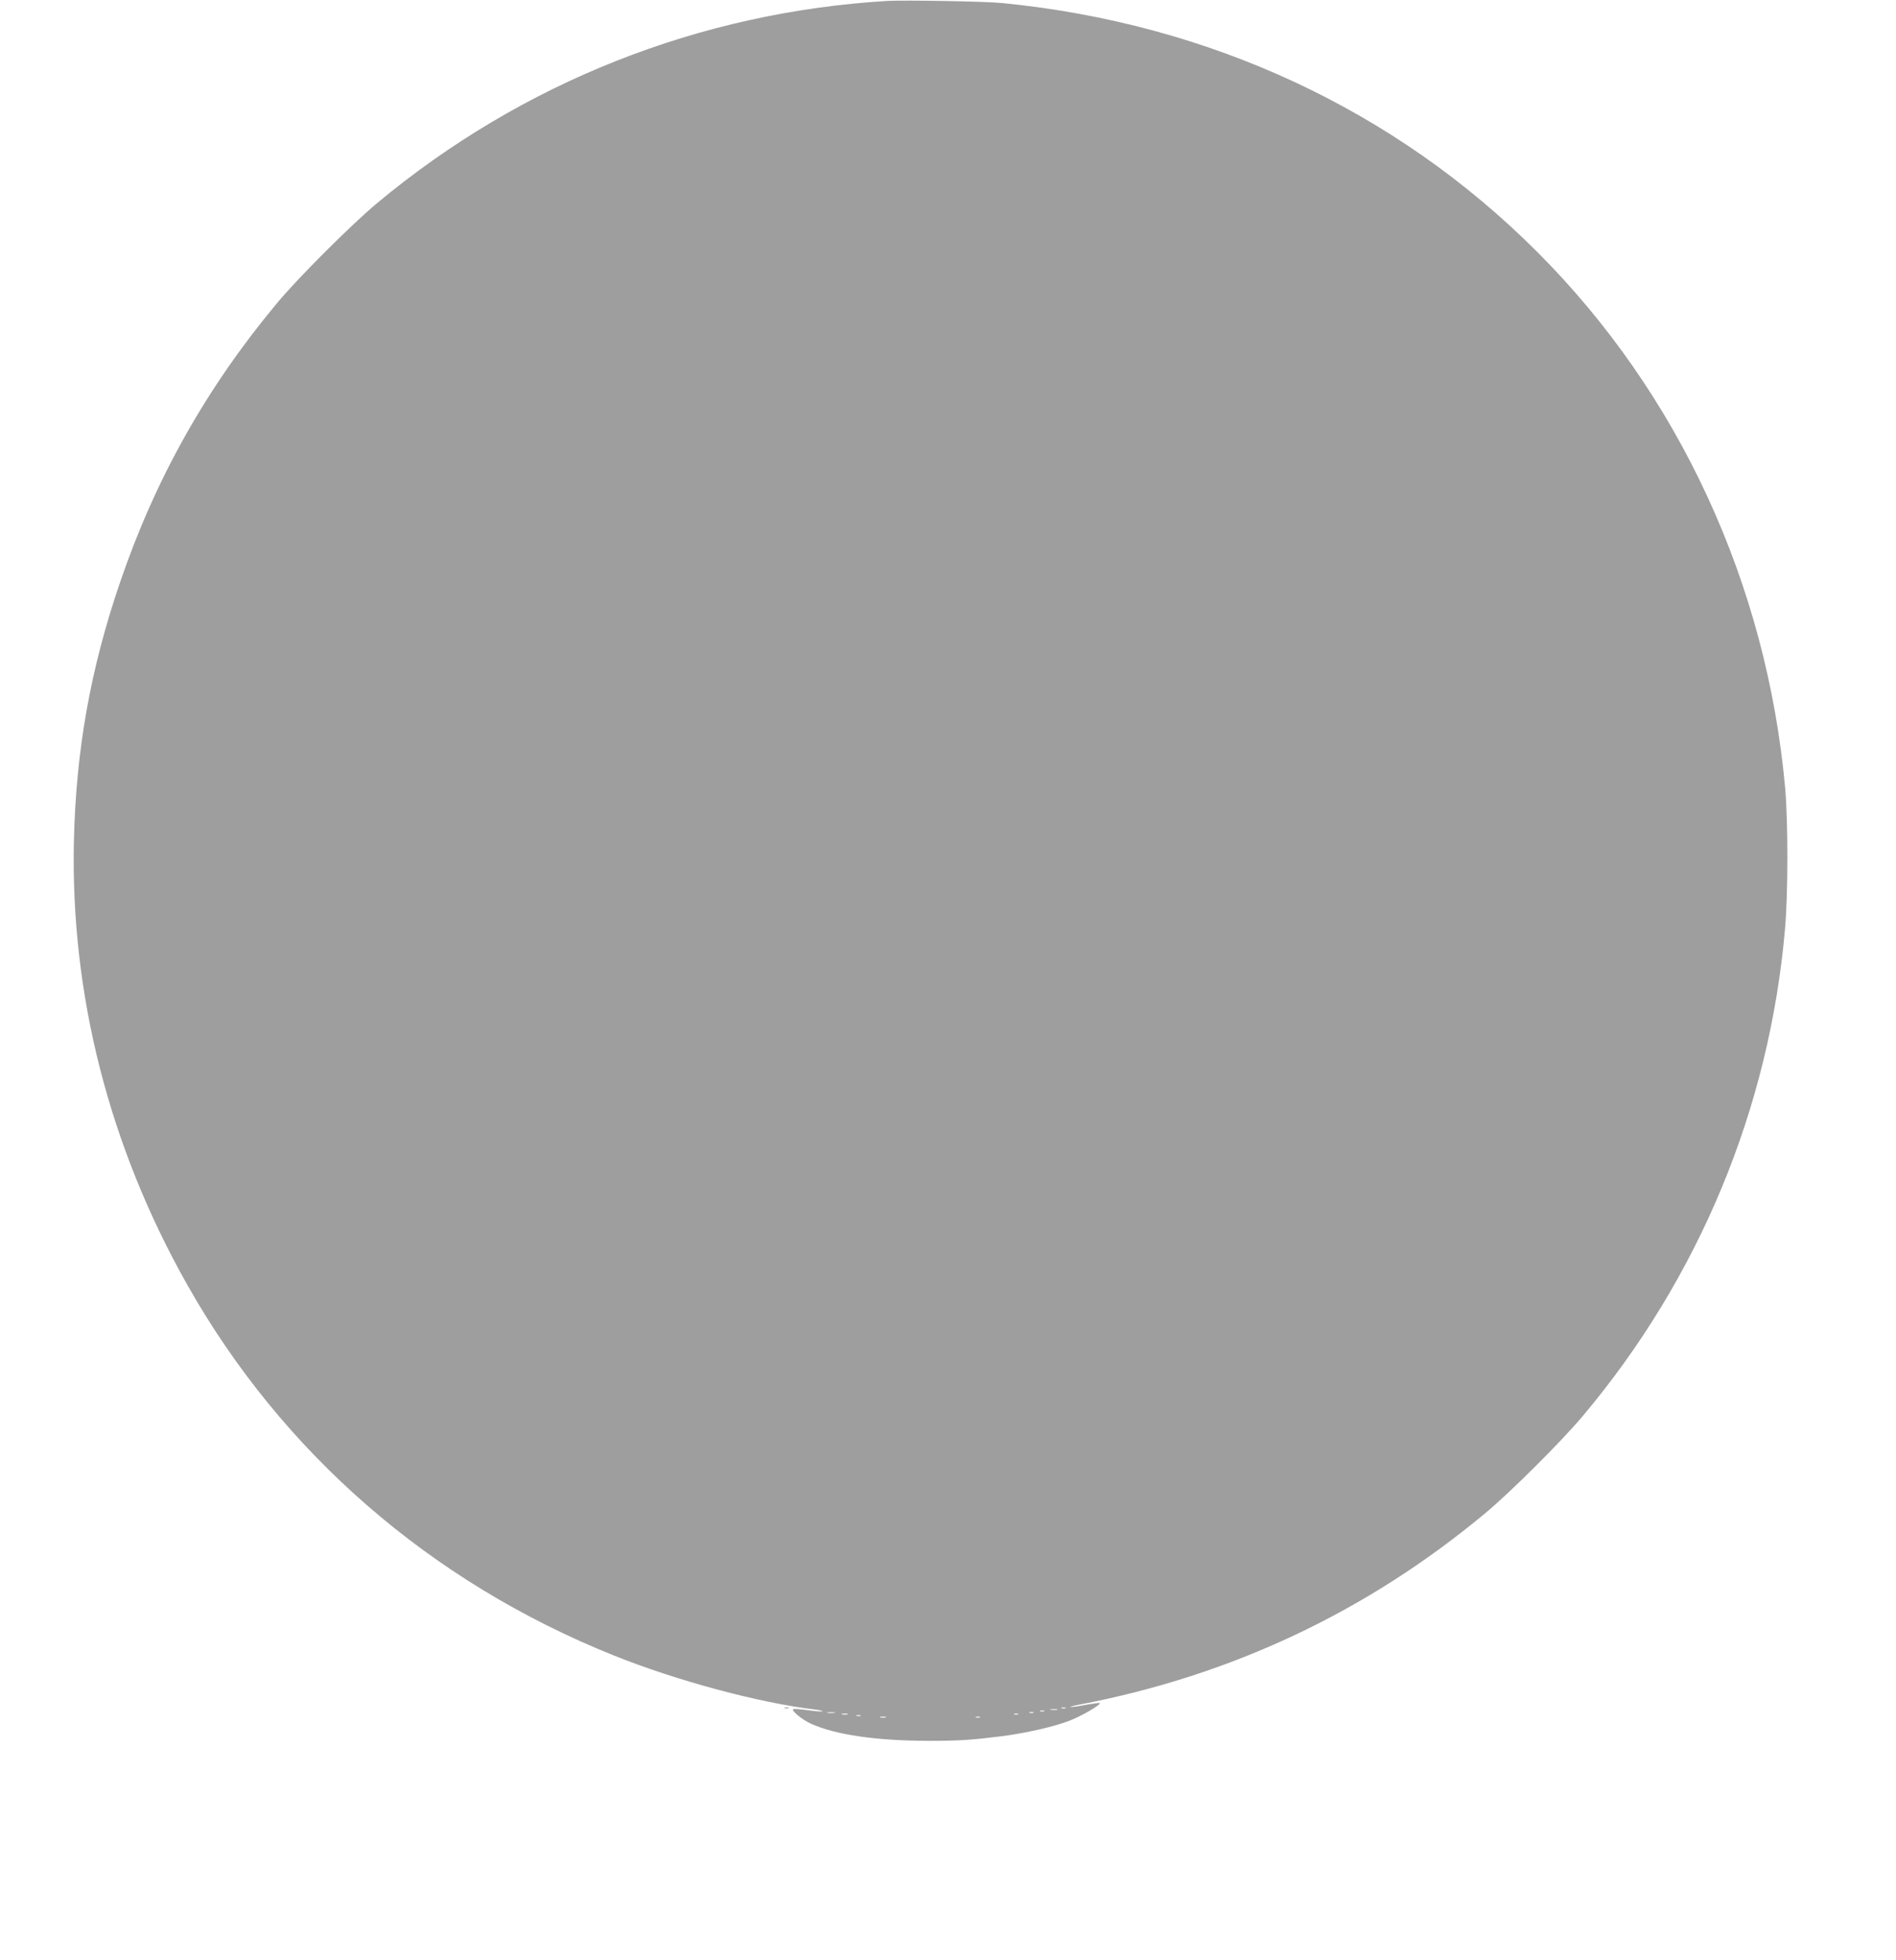 <?xml version="1.0" standalone="no"?>
<!DOCTYPE svg PUBLIC "-//W3C//DTD SVG 20010904//EN"
 "http://www.w3.org/TR/2001/REC-SVG-20010904/DTD/svg10.dtd">
<svg version="1.0" xmlns="http://www.w3.org/2000/svg"
 width="1239pt" height="1280pt" viewBox="0 0 1239 1280"
 preserveAspectRatio="xMidYMid meet">
<g transform="translate(0,1280) scale(0.1,-0.1)"
fill="#9e9e9e" stroke="none">
<path d="M5800 12794 c-1228 -73 -2388 -532 -3335 -1320 -168 -140 -522 -493
-659 -659 -460 -553 -792 -1145 -1022 -1820 -193 -564 -287 -1094 -301 -1685
-23 -1005 230 -1997 740 -2900 621 -1100 1589 -1941 2787 -2422 411 -165 951
-310 1313 -353 32 -4 56 -10 53 -12 -2 -3 -46 0 -96 7 -50 7 -94 10 -97 7 -11
-12 59 -69 118 -96 162 -72 424 -110 763 -111 205 0 278 5 481 30 157 20 344
63 440 100 82 31 212 107 202 117 -3 2 -42 -3 -87 -11 -45 -9 -92 -16 -104
-15 -11 0 13 7 54 15 997 190 1882 607 2655 1250 163 135 498 469 637 634 761
904 1221 2011 1323 3185 20 231 20 692 1 915 -120 1335 -695 2580 -1621 3505
-926 927 -2142 1492 -3495 1625 -109 11 -637 20 -750 14z m1163 -11151 c-7 -2
-19 -2 -25 0 -7 3 -2 5 12 5 14 0 19 -2 13 -5z m-55 -10 c-10 -2 -28 -2 -40 0
-13 2 -5 4 17 4 22 1 32 -1 23 -4z m-85 -10 c-7 -2 -19 -2 -25 0 -7 3 -2 5 12
5 14 0 19 -2 13 -5z m-1370 -10 c-13 -2 -33 -2 -45 0 -13 2 -3 4 22 4 25 0 35
-2 23 -4z m1300 0 c-7 -2 -19 -2 -25 0 -7 3 -2 5 12 5 14 0 19 -2 13 -5z
m-1215 -10 c-10 -2 -26 -2 -35 0 -10 3 -2 5 17 5 19 0 27 -2 18 -5z m1115 0
c-7 -2 -19 -2 -25 0 -7 3 -2 5 12 5 14 0 19 -2 13 -5z m-1030 -10 c-7 -2 -19
-2 -25 0 -7 3 -2 5 12 5 14 0 19 -2 13 -5z m165 -10 c-10 -2 -26 -2 -35 0 -10
3 -2 5 17 5 19 0 27 -2 18 -5z m615 0 c-7 -2 -19 -2 -25 0 -7 3 -2 5 12 5 14
0 19 -2 13 -5z"/>
<path d="M5128 1643 c6 -2 18 -2 25 0 6 3 1 5 -13 5 -14 0 -19 -2 -12 -5z"/>
</g>
</svg>
